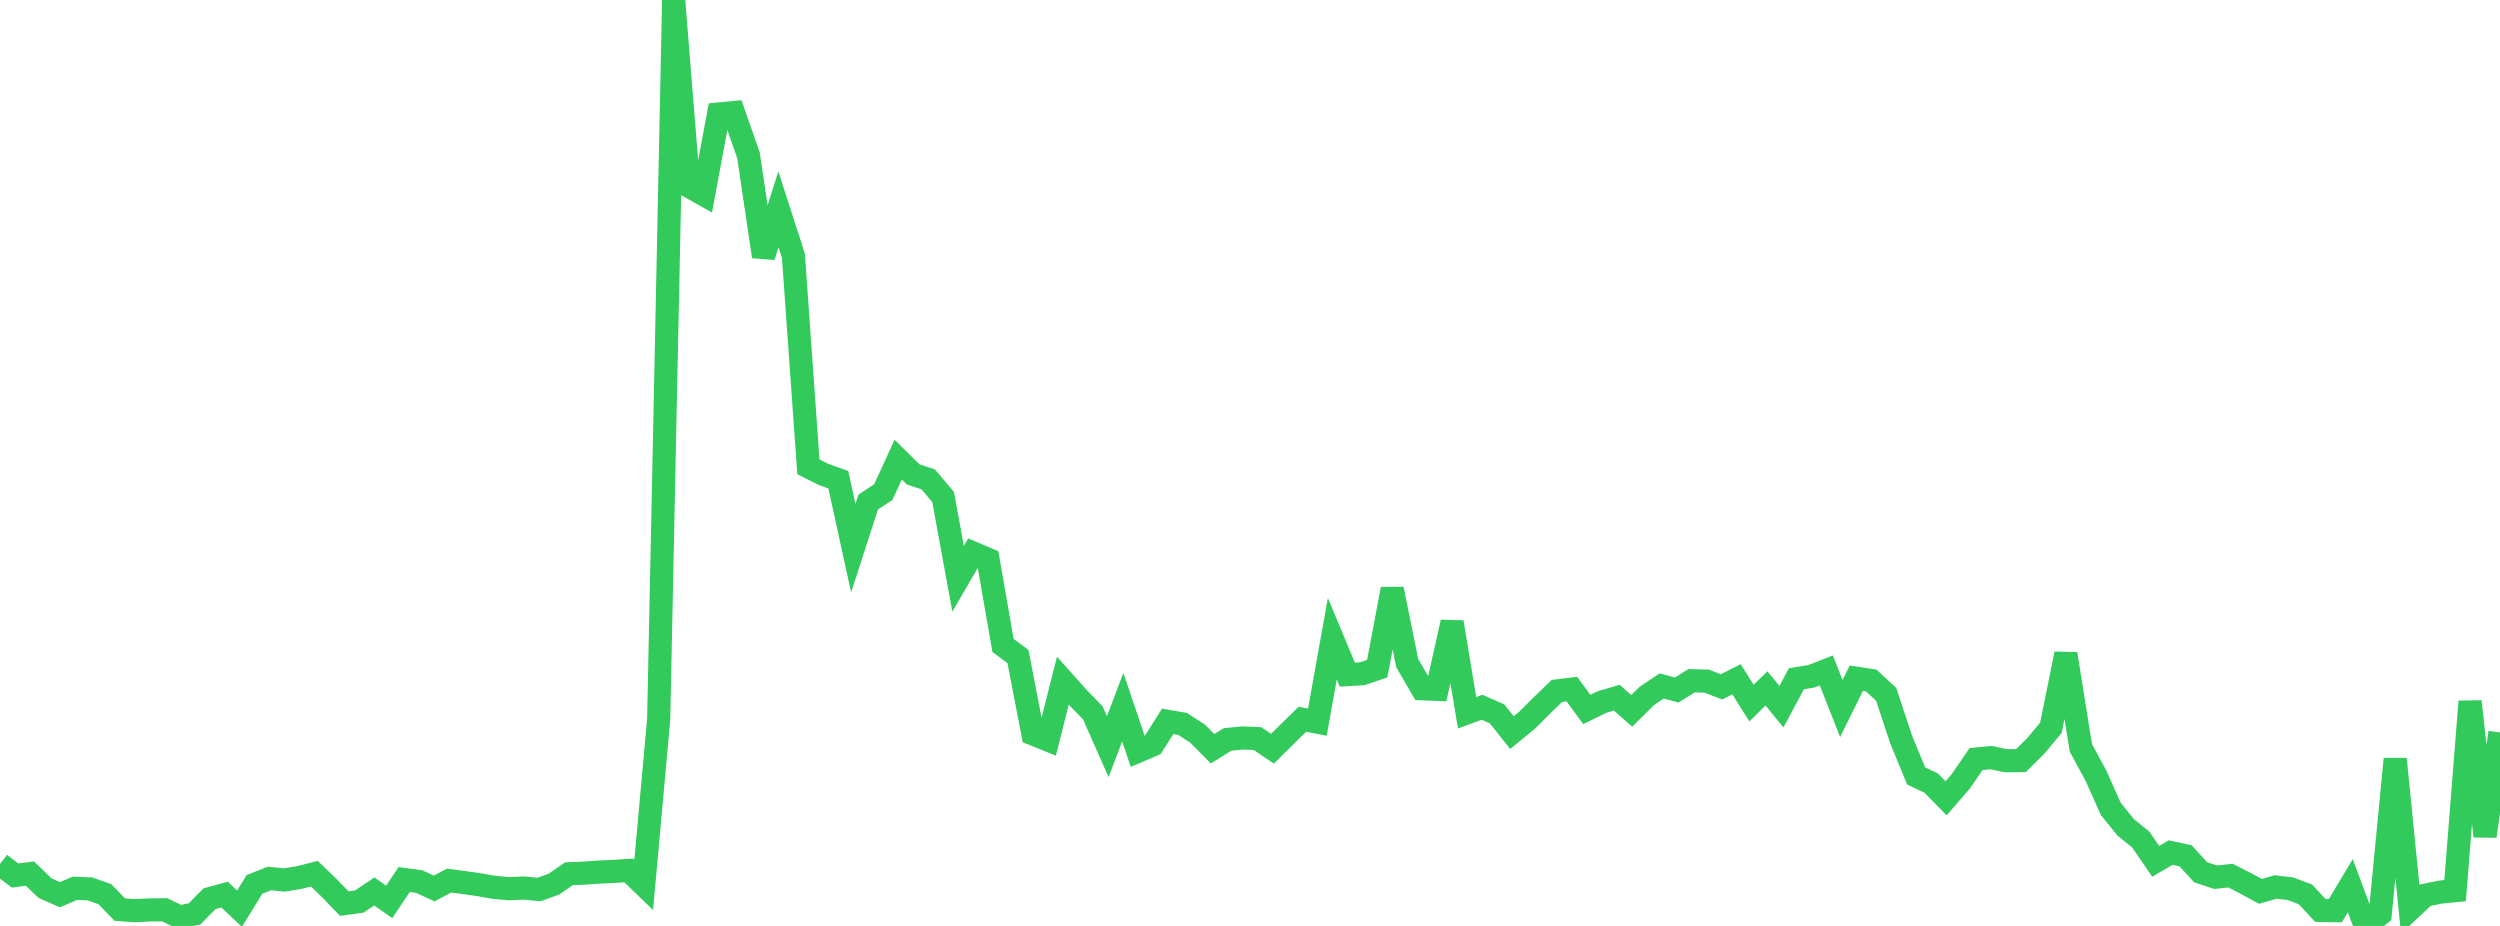 <?xml version="1.0" standalone="no"?>
<!DOCTYPE svg PUBLIC "-//W3C//DTD SVG 1.1//EN" "http://www.w3.org/Graphics/SVG/1.1/DTD/svg11.dtd">

<svg width="135" height="50" viewBox="0 0 135 50" preserveAspectRatio="none" 
  xmlns="http://www.w3.org/2000/svg"
  xmlns:xlink="http://www.w3.org/1999/xlink">


<polyline points="0.0, 46.657 0.808, 47.277 1.617, 47.175 2.425, 47.954 3.234, 48.315 4.042, 47.968 4.85, 48.001 5.659, 48.281 6.467, 49.117 7.275, 49.178 8.084, 49.136 8.892, 49.127 9.701, 49.52 10.509, 49.349 11.317, 48.529 12.126, 48.306 12.934, 49.068 13.743, 47.757 14.551, 47.438 15.359, 47.518 16.168, 47.386 16.976, 47.179 17.784, 47.958 18.593, 48.796 19.401, 48.683 20.21, 48.138 21.018, 48.702 21.826, 47.494 22.635, 47.605 23.443, 47.977 24.251, 47.552 25.06, 47.659 25.868, 47.774 26.677, 47.917 27.485, 47.99 28.293, 47.953 29.102, 48.035 29.91, 47.745 30.719, 47.183 31.527, 47.151 32.335, 47.093 33.144, 47.057 33.952, 47.003 34.76, 47.785 35.569, 38.839 36.377, 0.0 37.186, 10.05 37.994, 10.505 38.802, 6.156 39.611, 6.08 40.419, 8.389 41.228, 13.852 42.036, 11.307 42.844, 13.81 43.653, 25.21 44.461, 25.615 45.269, 25.905 46.078, 29.601 46.886, 27.107 47.695, 26.577 48.503, 24.818 49.311, 25.618 50.12, 25.884 50.928, 26.836 51.737, 31.252 52.545, 29.865 53.353, 30.206 54.162, 34.851 54.97, 35.452 55.778, 39.631 56.587, 39.957 57.395, 36.756 58.204, 37.66 59.012, 38.493 59.82, 40.322 60.629, 38.188 61.437, 40.573 62.246, 40.23 63.054, 38.953 63.862, 39.093 64.671, 39.616 65.479, 40.434 66.287, 39.93 67.096, 39.85 67.904, 39.885 68.713, 40.431 69.521, 39.631 70.329, 38.84 71.138, 38.997 71.946, 34.488 72.754, 36.428 73.563, 36.381 74.371, 36.108 75.18, 31.809 75.988, 35.801 76.796, 37.194 77.605, 37.226 78.413, 33.597 79.222, 38.491 80.03, 38.192 80.838, 38.546 81.647, 39.56 82.455, 38.899 83.263, 38.093 84.072, 37.311 84.88, 37.213 85.689, 38.311 86.497, 37.912 87.305, 37.674 88.114, 38.386 88.922, 37.586 89.731, 37.039 90.539, 37.263 91.347, 36.759 92.156, 36.78 92.964, 37.089 93.772, 36.68 94.581, 37.967 95.389, 37.174 96.198, 38.162 97.006, 36.653 97.814, 36.52 98.623, 36.204 99.431, 38.261 100.24, 36.624 101.048, 36.748 101.856, 37.497 102.665, 39.945 103.473, 41.903 104.281, 42.284 105.09, 43.108 105.898, 42.174 106.707, 40.99 107.515, 40.91 108.323, 41.082 109.132, 41.073 109.94, 40.269 110.749, 39.299 111.557, 35.309 112.365, 40.384 113.174, 41.872 113.982, 43.681 114.79, 44.68 115.599, 45.333 116.407, 46.51 117.216, 46.039 118.024, 46.214 118.832, 47.1 119.641, 47.369 120.449, 47.283 121.257, 47.697 122.066, 48.134 122.874, 47.898 123.683, 47.991 124.491, 48.294 125.299, 49.164 126.108, 49.176 126.916, 47.827 127.725, 50.0 128.533, 49.362 129.341, 40.986 130.15, 49.098 130.958, 48.343 131.766, 48.175 132.575, 48.096 133.383, 37.881 134.192, 45.154 135.0, 39.554" fill="none" stroke="#32ca5b" stroke-width="1.25"/>

</svg>